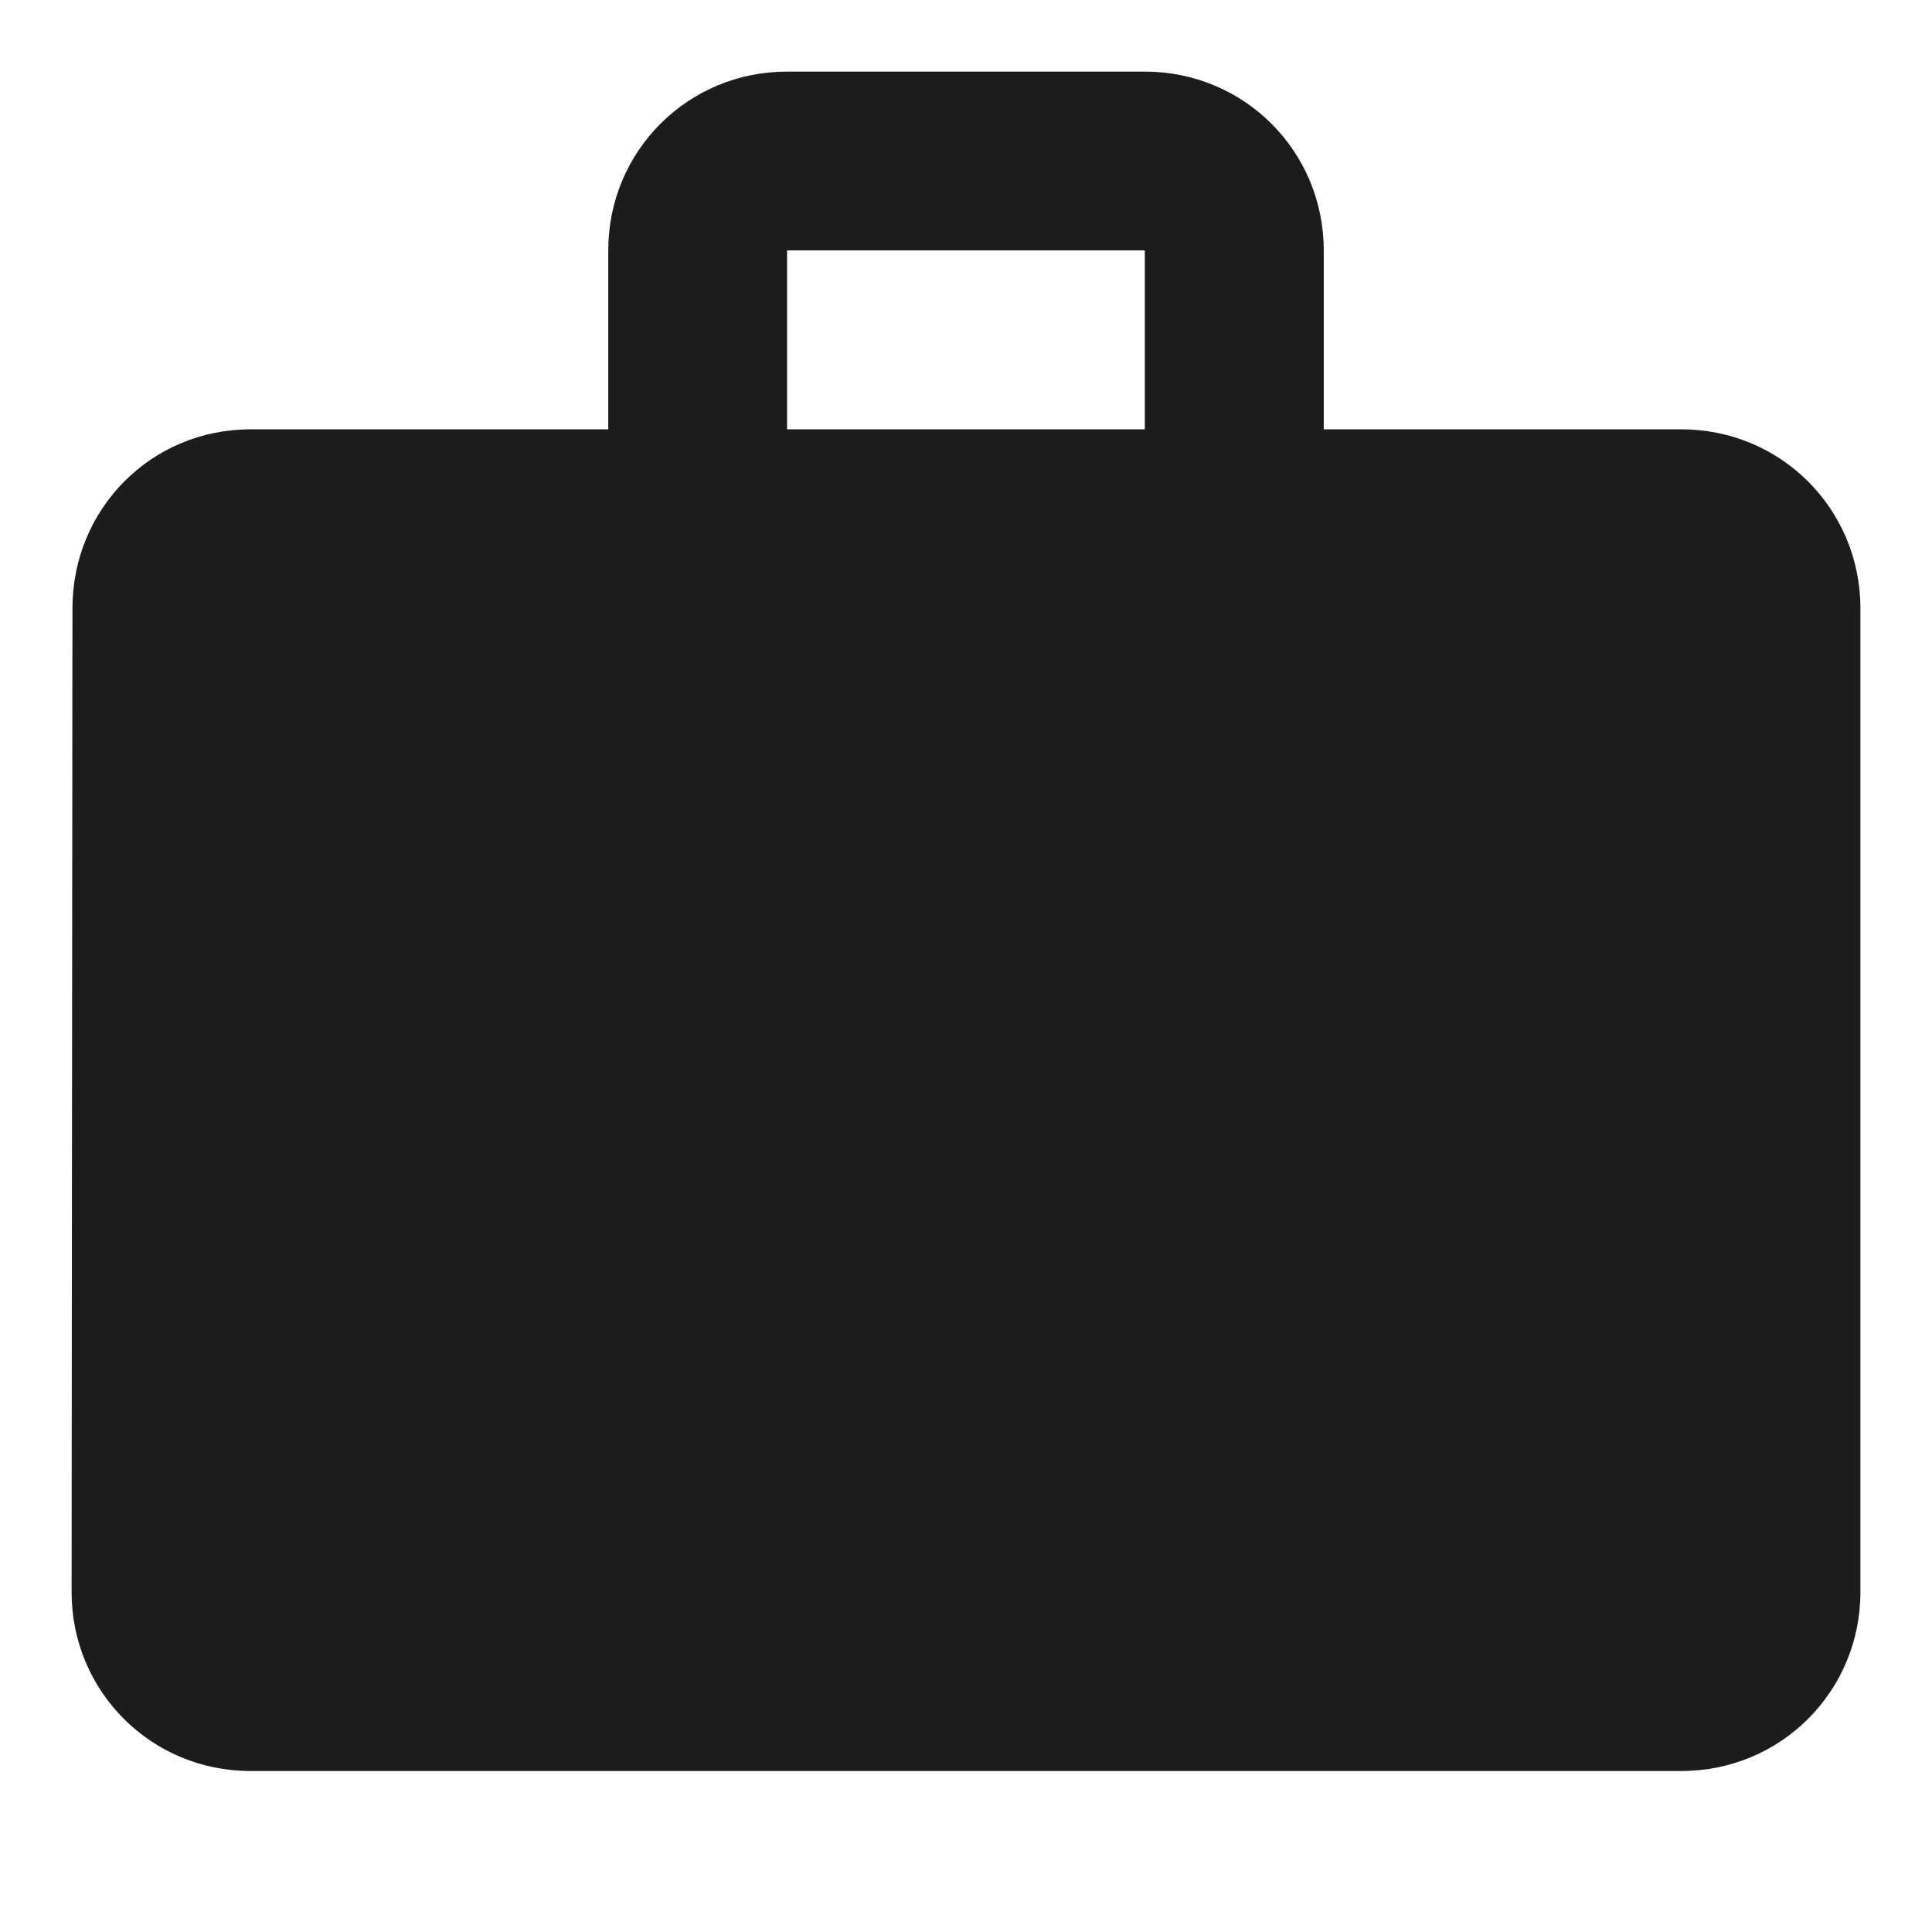 <svg width="18" height="18" viewBox="0 0 18 18" fill="none" xmlns="http://www.w3.org/2000/svg">
<g id="work" clip-path="url(#clip0_390_1891)">
<path id="Vector" d="M15.666 4H12.333V2.333C12.333 1.408 11.591 0.667 10.666 0.667H7.333C6.408 0.667 5.667 1.408 5.667 2.333V4H2.333C1.408 4 0.675 4.742 0.675 5.667L0.667 14.833C0.667 15.758 1.408 16.5 2.333 16.5H15.666C16.591 16.5 17.333 15.758 17.333 14.833V5.667C17.333 4.742 16.591 4 15.666 4ZM10.666 4H7.333V2.333H10.666V4Z" fill="#1E1B1D"/>
</g>
<defs>
<clipPath id="clip0_390_1891">
<rect width="20" height="20" fill="white" transform="translate(-1 -1)"/>
</clipPath>
</defs>
</svg>

